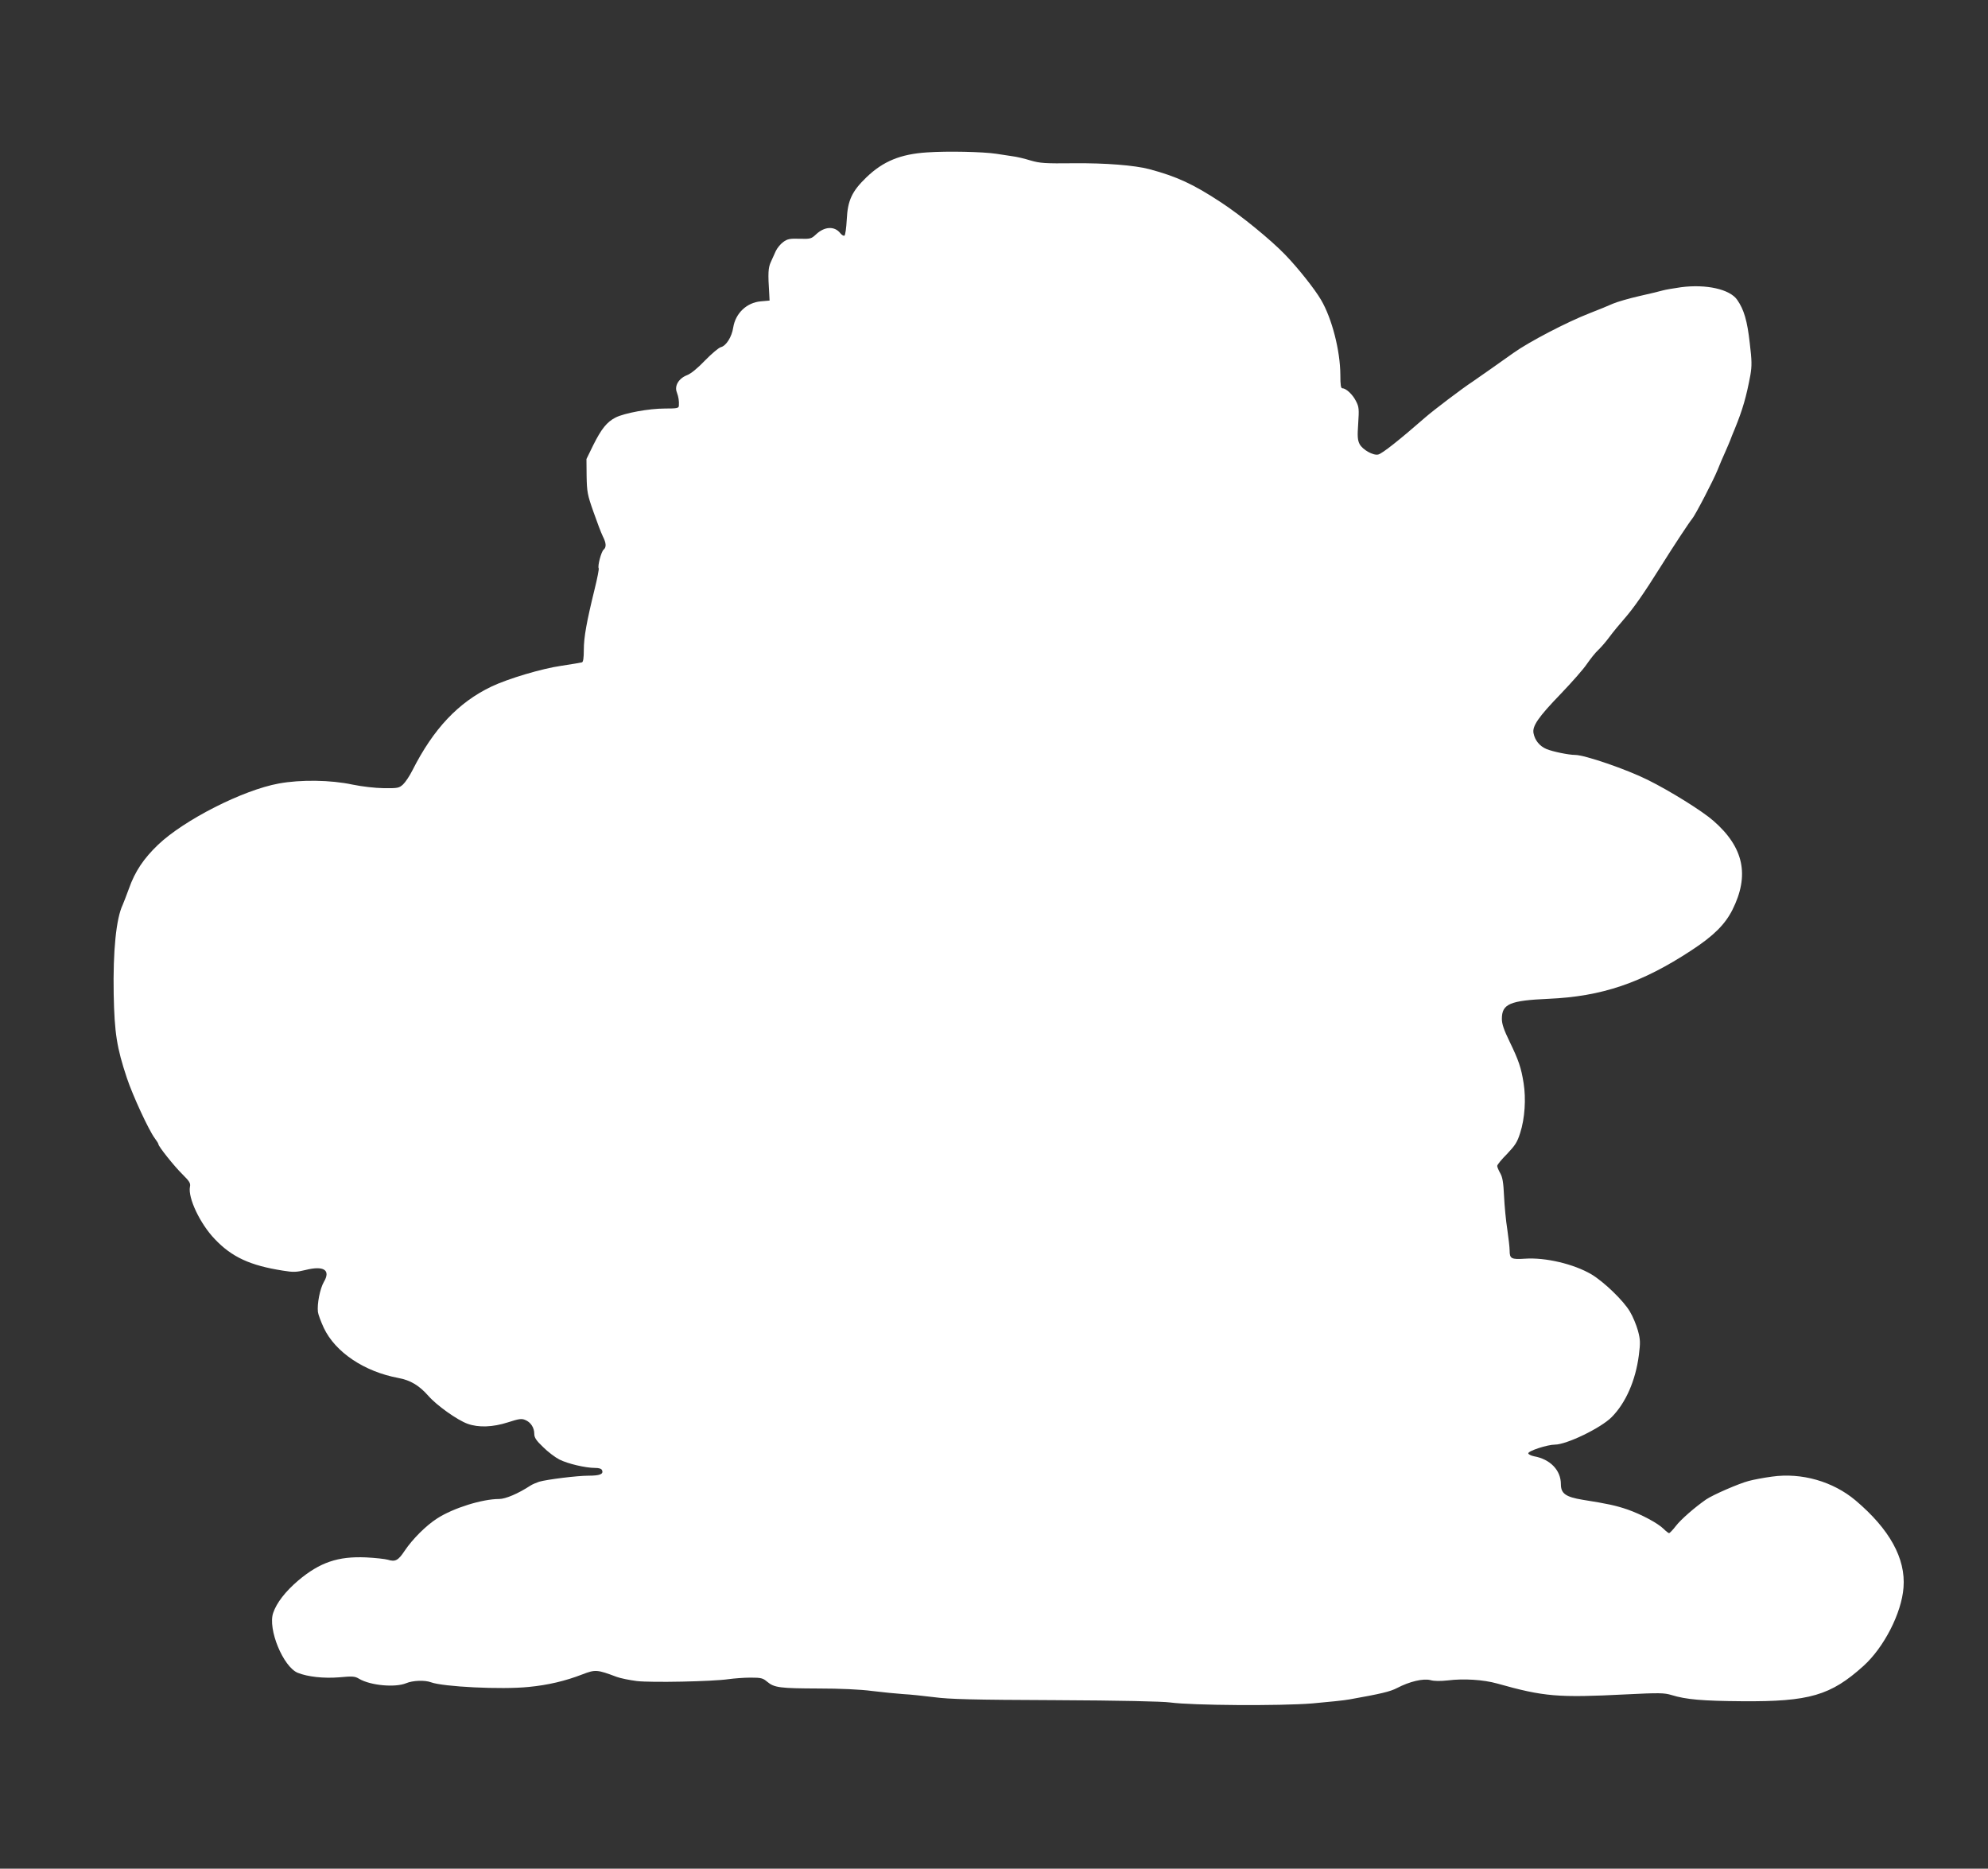 <?xml version="1.0" standalone="no"?>
<!DOCTYPE svg PUBLIC "-//W3C//DTD SVG 20010904//EN"
 "http://www.w3.org/TR/2001/REC-SVG-20010904/DTD/svg10.dtd">
<svg version="1.0" xmlns="http://www.w3.org/2000/svg"
 width="1280pt" height="1203pt" viewBox="0 0 1280 1203"
 preserveAspectRatio="xMidYMid meet">
<rect x="0" y="0" width="1280" height="1203" fill="#333333" stroke="none"/>
<g transform="translate(0,1203) scale(0.1,-0.1)"
fill="#ffffff" stroke="none">
<path d="M5970 11049 c-172 -11 -284 -57 -392 -161 -93 -90 -120 -148 -126
-271 -3 -54 -9 -100 -15 -104 -5 -3 -17 4 -26 15 -37 48 -102 45 -157 -7 -30
-28 -36 -30 -105 -28 -63 2 -79 -1 -106 -21 -18 -13 -39 -39 -48 -58 -8 -18
-23 -51 -32 -71 -17 -37 -19 -71 -10 -208 l2 -40 -57 -5 c-90 -8 -162 -76
-177 -168 -9 -61 -46 -119 -80 -127 -14 -4 -59 -42 -101 -85 -47 -49 -90 -85
-116 -95 -54 -21 -83 -69 -66 -111 11 -30 15 -55 13 -86 -1 -16 -12 -18 -90
-18 -103 0 -260 -29 -318 -58 -56 -29 -91 -73 -143 -177 l-44 -90 1 -110 c2
-102 5 -120 44 -230 23 -66 50 -137 60 -157 23 -45 24 -71 5 -87 -15 -13 -40
-107 -31 -120 2 -5 -9 -64 -26 -132 -52 -212 -70 -311 -70 -392 0 -52 -4 -79
-12 -81 -7 -2 -66 -12 -132 -22 -126 -18 -344 -83 -451 -134 -213 -102 -373
-271 -509 -540 -18 -36 -45 -76 -60 -90 -25 -23 -34 -25 -123 -24 -59 1 -138
10 -202 23 -139 30 -334 33 -475 7 -231 -42 -609 -234 -777 -394 -93 -89 -149
-172 -188 -283 -17 -46 -35 -93 -40 -104 -42 -88 -63 -295 -58 -575 5 -251 20
-345 85 -540 38 -114 141 -336 179 -387 13 -17 24 -35 24 -39 0 -14 101 -141
154 -193 46 -46 54 -58 49 -81 -14 -71 65 -238 160 -337 110 -116 228 -170
439 -203 67 -11 86 -10 144 4 119 30 165 0 119 -77 -25 -44 -44 -141 -38 -193
2 -16 19 -62 38 -103 74 -156 260 -281 480 -322 77 -14 134 -48 193 -115 53
-61 186 -156 253 -180 70 -25 161 -22 258 9 71 23 89 26 112 16 36 -14 59 -50
59 -89 0 -25 12 -43 57 -86 31 -31 79 -67 105 -80 53 -27 168 -54 229 -54 27
0 42 -5 46 -16 9 -24 -15 -34 -88 -34 -73 0 -266 -24 -318 -39 -18 -6 -44 -17
-56 -25 -78 -51 -160 -86 -201 -86 -109 0 -295 -58 -399 -125 -72 -46 -159
-133 -210 -209 -41 -62 -60 -72 -108 -57 -17 5 -81 12 -140 15 -181 8 -298
-32 -437 -149 -82 -70 -139 -143 -161 -208 -36 -104 64 -347 158 -386 65 -26
168 -37 267 -29 87 8 101 7 129 -10 74 -43 231 -57 302 -28 42 18 121 21 160
6 78 -29 454 -48 629 -30 124 12 235 38 346 81 83 32 95 31 220 -16 24 -9 83
-21 130 -27 94 -11 486 -3 590 12 36 5 100 10 142 10 68 0 80 -3 107 -26 46
-39 83 -43 331 -44 138 0 271 -6 345 -16 66 -8 156 -17 200 -20 44 -2 134 -12
200 -20 97 -13 248 -17 780 -19 414 -2 690 -8 740 -15 140 -19 705 -23 915 -6
102 9 210 20 240 26 202 36 261 50 305 73 80 42 169 63 215 51 24 -7 64 -7
111 -2 103 13 230 5 319 -20 302 -85 391 -92 827 -70 218 11 248 10 295 -4 94
-29 198 -38 458 -40 430 -3 567 37 778 227 132 119 246 341 258 505 15 187
-90 376 -309 561 -145 122 -347 180 -538 153 -53 -7 -121 -20 -150 -28 -62
-16 -230 -89 -274 -119 -72 -50 -163 -129 -195 -171 -19 -25 -39 -45 -43 -46
-4 0 -20 12 -35 27 -37 37 -142 93 -232 125 -77 26 -126 37 -290 63 -109 18
-140 40 -140 100 0 90 -68 161 -173 180 -20 4 -37 13 -37 19 0 16 124 56 171
56 75 0 295 106 366 177 91 92 154 236 175 399 10 80 10 99 -6 158 -10 36 -33
92 -52 123 -41 70 -167 191 -247 239 -114 67 -296 110 -428 101 -88 -6 -99 0
-99 52 0 20 -7 81 -15 136 -9 55 -18 152 -21 215 -4 88 -10 123 -25 148 -10
18 -19 39 -19 46 0 8 28 42 63 77 52 55 66 75 85 136 30 93 38 220 22 320 -16
100 -31 145 -91 269 -36 74 -49 112 -49 145 0 96 51 118 300 129 344 15 601
102 922 313 142 93 214 165 262 259 112 223 74 403 -122 574 -73 64 -279 192
-422 263 -136 68 -407 161 -468 161 -41 0 -144 21 -185 38 -43 18 -74 55 -83
101 -10 46 31 105 175 254 70 73 146 159 168 192 23 33 55 74 73 90 18 17 51
55 73 85 22 30 65 82 94 115 59 67 127 164 234 335 89 142 187 290 204 310 20
23 137 248 164 315 13 33 35 85 49 115 13 30 28 64 32 75 4 11 17 45 30 75 51
125 74 206 100 345 10 59 10 92 -4 207 -16 143 -37 215 -81 278 -47 68 -199
102 -361 81 -49 -7 -102 -16 -119 -21 -16 -5 -84 -21 -150 -36 -66 -15 -142
-37 -170 -49 -27 -12 -94 -40 -149 -61 -145 -56 -392 -185 -490 -255 -76 -54
-239 -169 -266 -187 -62 -40 -253 -185 -303 -229 -165 -144 -277 -233 -303
-239 -32 -8 -101 31 -120 67 -13 26 -15 49 -9 133 6 92 5 107 -14 143 -21 43
-64 83 -87 83 -11 0 -14 20 -14 88 -1 155 -54 362 -124 481 -40 69 -148 205
-230 290 -92 96 -287 255 -414 338 -179 118 -286 167 -462 214 -94 25 -284 40
-485 38 -188 -2 -217 0 -280 18 -38 12 -90 24 -115 27 -25 4 -72 11 -105 16
-87 13 -312 18 -445 9z"/>
</g>
</svg>
